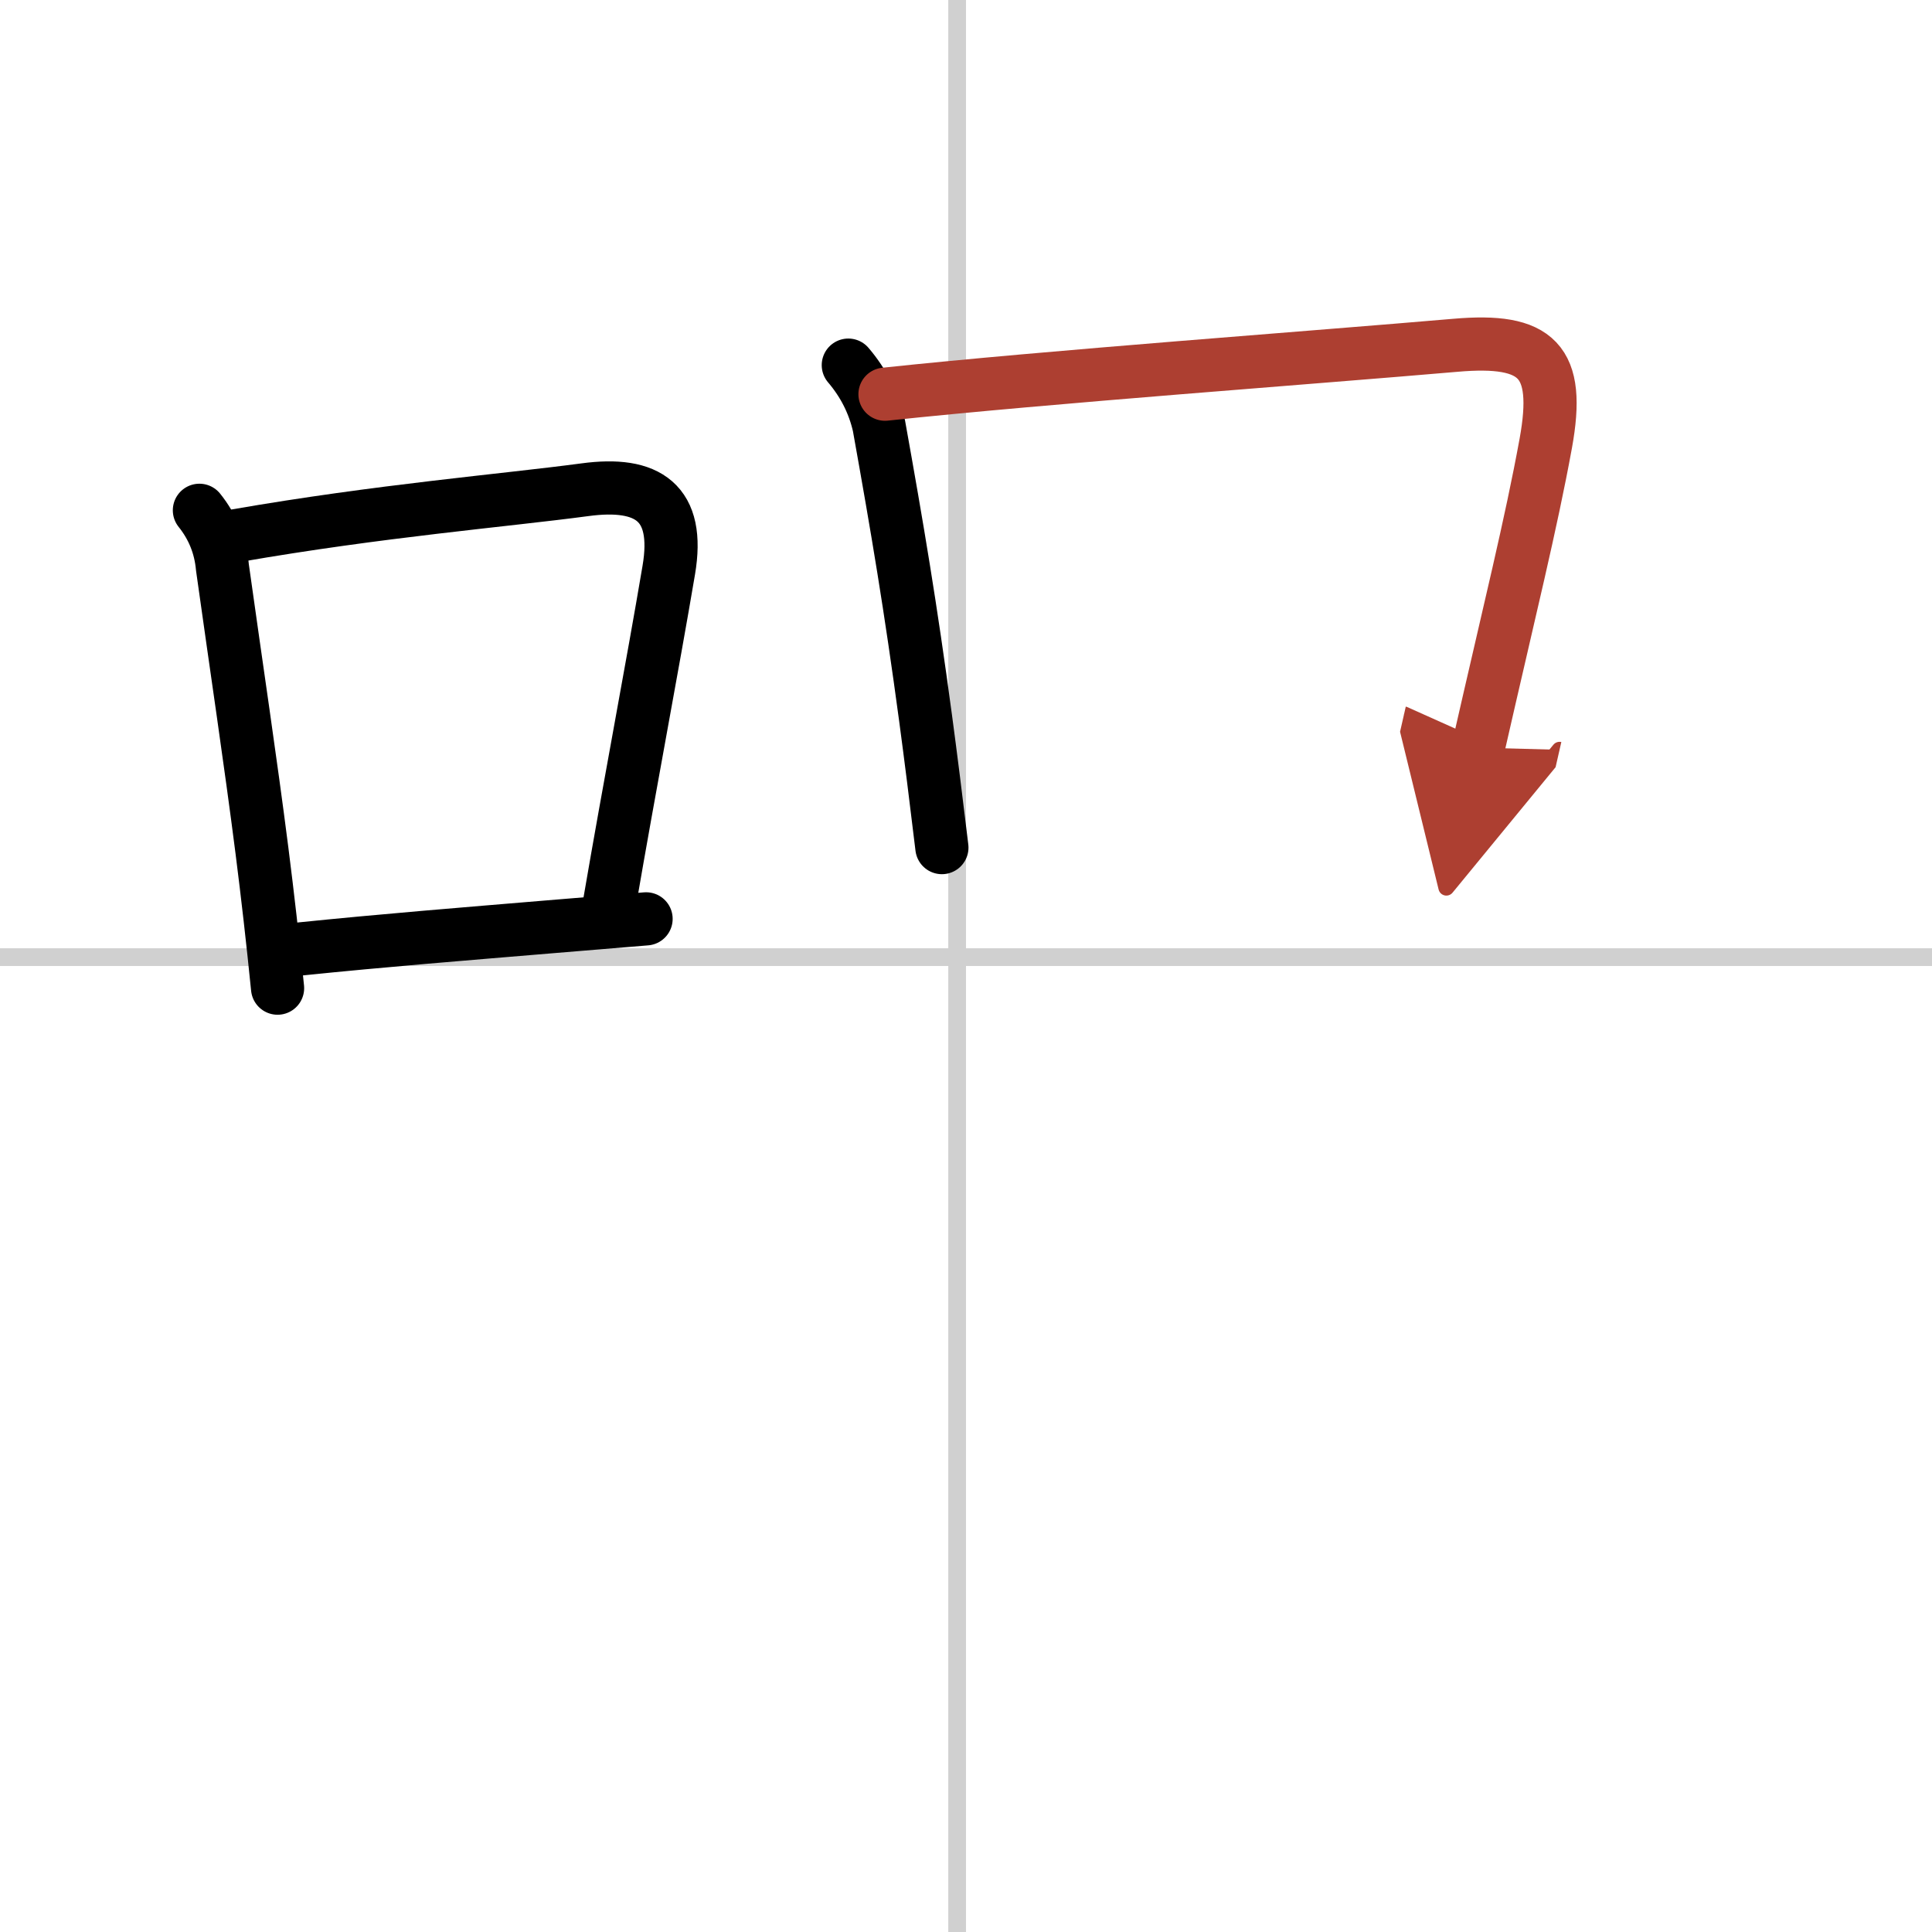 <svg width="400" height="400" viewBox="0 0 109 109" xmlns="http://www.w3.org/2000/svg"><defs><marker id="a" markerWidth="4" orient="auto" refX="1" refY="5" viewBox="0 0 10 10"><polyline points="0 0 10 5 0 10 1 5" fill="#ad3f31" stroke="#ad3f31"/></marker></defs><g fill="none" stroke="#000" stroke-linecap="round" stroke-linejoin="round" stroke-width="3"><rect width="100%" height="100%" fill="#fff" stroke="#fff"/><line x1="54" x2="54" y2="109" stroke="#d0d0d0" stroke-width="1"/><line x2="109" y1="54" y2="54" stroke="#d0d0d0" stroke-width="1"/><path d="m11.25 28.79c0.76 0.95 1.19 2.02 1.3 3.23 0.81 5.79 1.57 10.81 2.23 15.98 0.32 2.52 0.61 5.06 0.88 7.75"/><path d="m13.33 30.22c8.11-1.41 15.1-1.98 19.67-2.59 3.55-0.48 5.38 0.72 4.73 4.54-0.96 5.68-2.12 11.67-3.37 18.94"/><path d="m16.82 53.55c4.98-0.51 9.17-0.84 14.18-1.26 1.7-0.14 3.5-0.29 5.45-0.45"/><path d="m47.86 20.6c0.86 1.01 1.44 2.15 1.73 3.42 1.05 5.85 1.78 10.19 2.63 16.5 0.29 2.16 0.59 4.55 0.92 7.3"/><path d="m49.93 22.24c9.3-0.99 24.1-2.06 32.19-2.76 4.61-0.4 5.94 0.86 5.09 5.53-0.84 4.6-2.02 9.31-3.81 17.17" marker-end="url(#a)" stroke="#ad3f31"/></g></svg>
